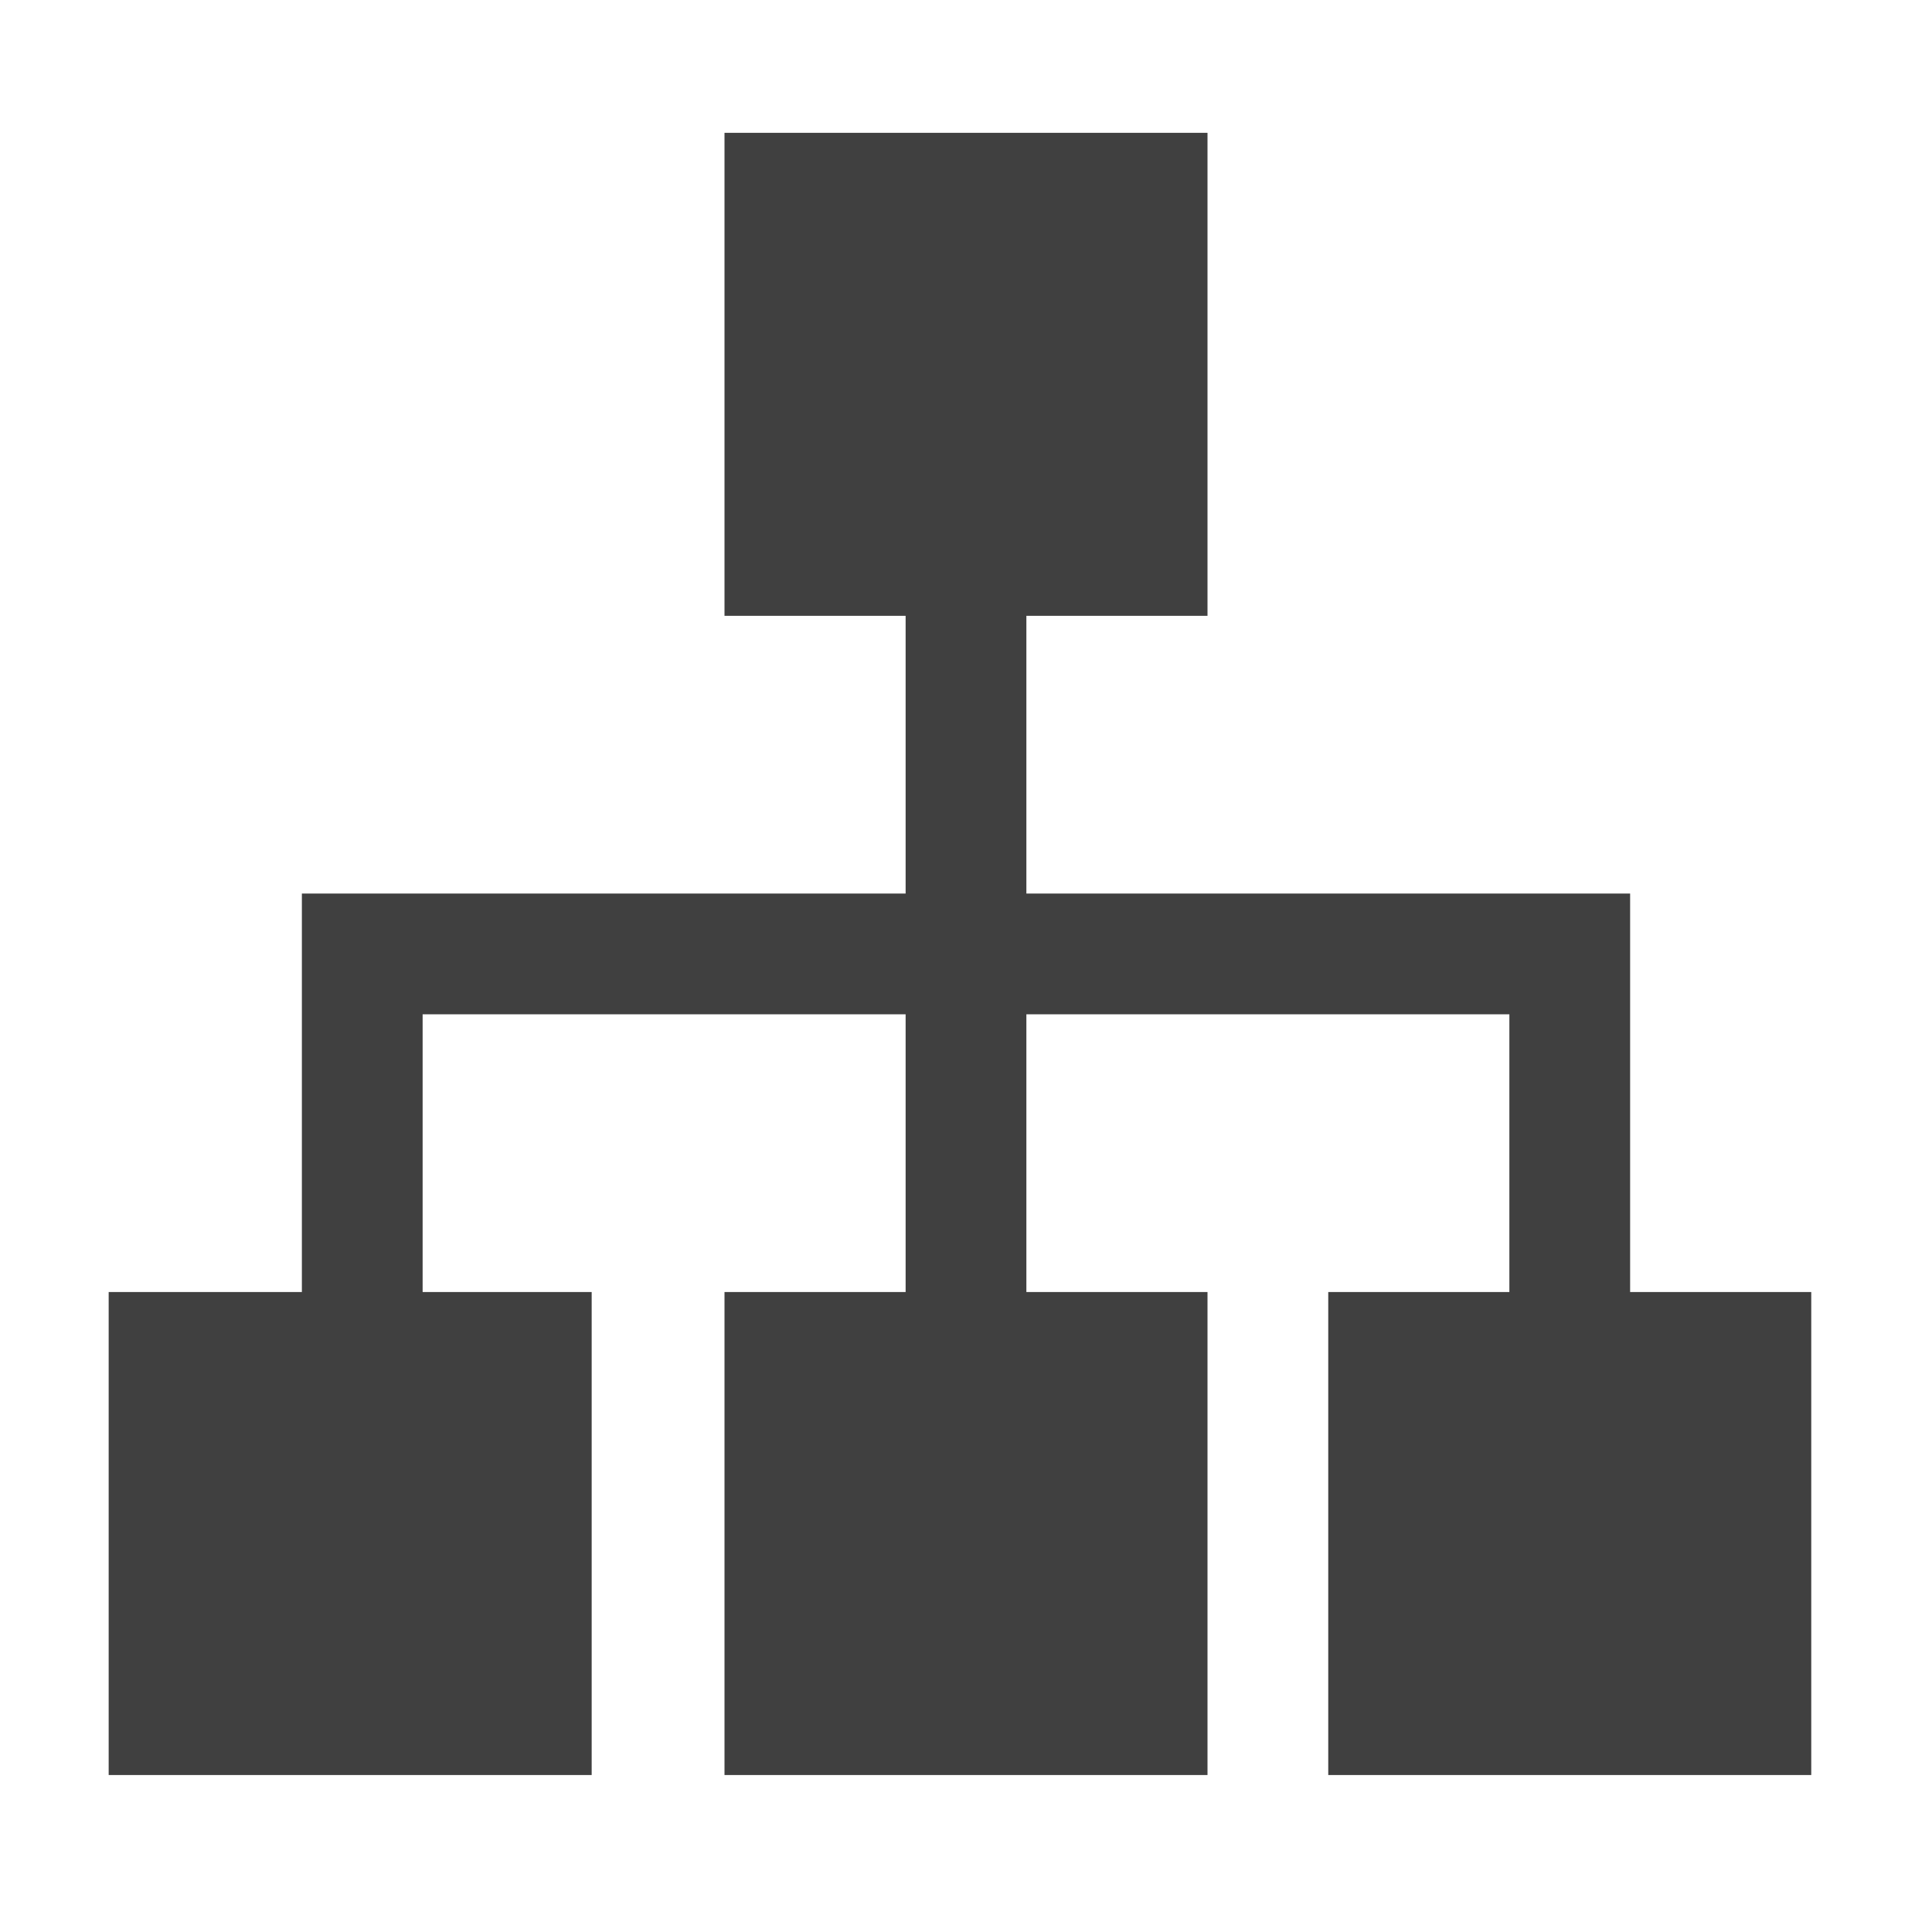<?xml version="1.0" encoding="utf-8"?>
<!-- Generator: Adobe Illustrator 19.2.1, SVG Export Plug-In . SVG Version: 6.00 Build 0)  -->
<svg version="1.1" id="Layer_2" xmlns="http://www.w3.org/2000/svg" xmlns:xlink="http://www.w3.org/1999/xlink" x="0px" y="0px"
	 viewBox="0 0 16 16" style="enable-background:new 0 0 16 16;" xml:space="preserve">
<style type="text/css">
	.st0{fill:#404040;}
	.st1{fill:none;stroke:#404040;stroke-miterlimit:10;}
</style>
<rect x="6" y="1.1" class="st0" width="4" height="4"/>
<rect x="0.9" y="10.7" class="st0" width="4" height="4"/>
<rect x="6" y="10.7" class="st0" width="4" height="4"/>
<rect x="11" y="10.7" class="st0" width="4" height="4"/>
<polyline class="st1" points="8,4.7 8,8.5 8,13 "/>
<polyline class="st1" points="3,11.7 3,7.9 13,7.9 13,12 "/>
</svg>
